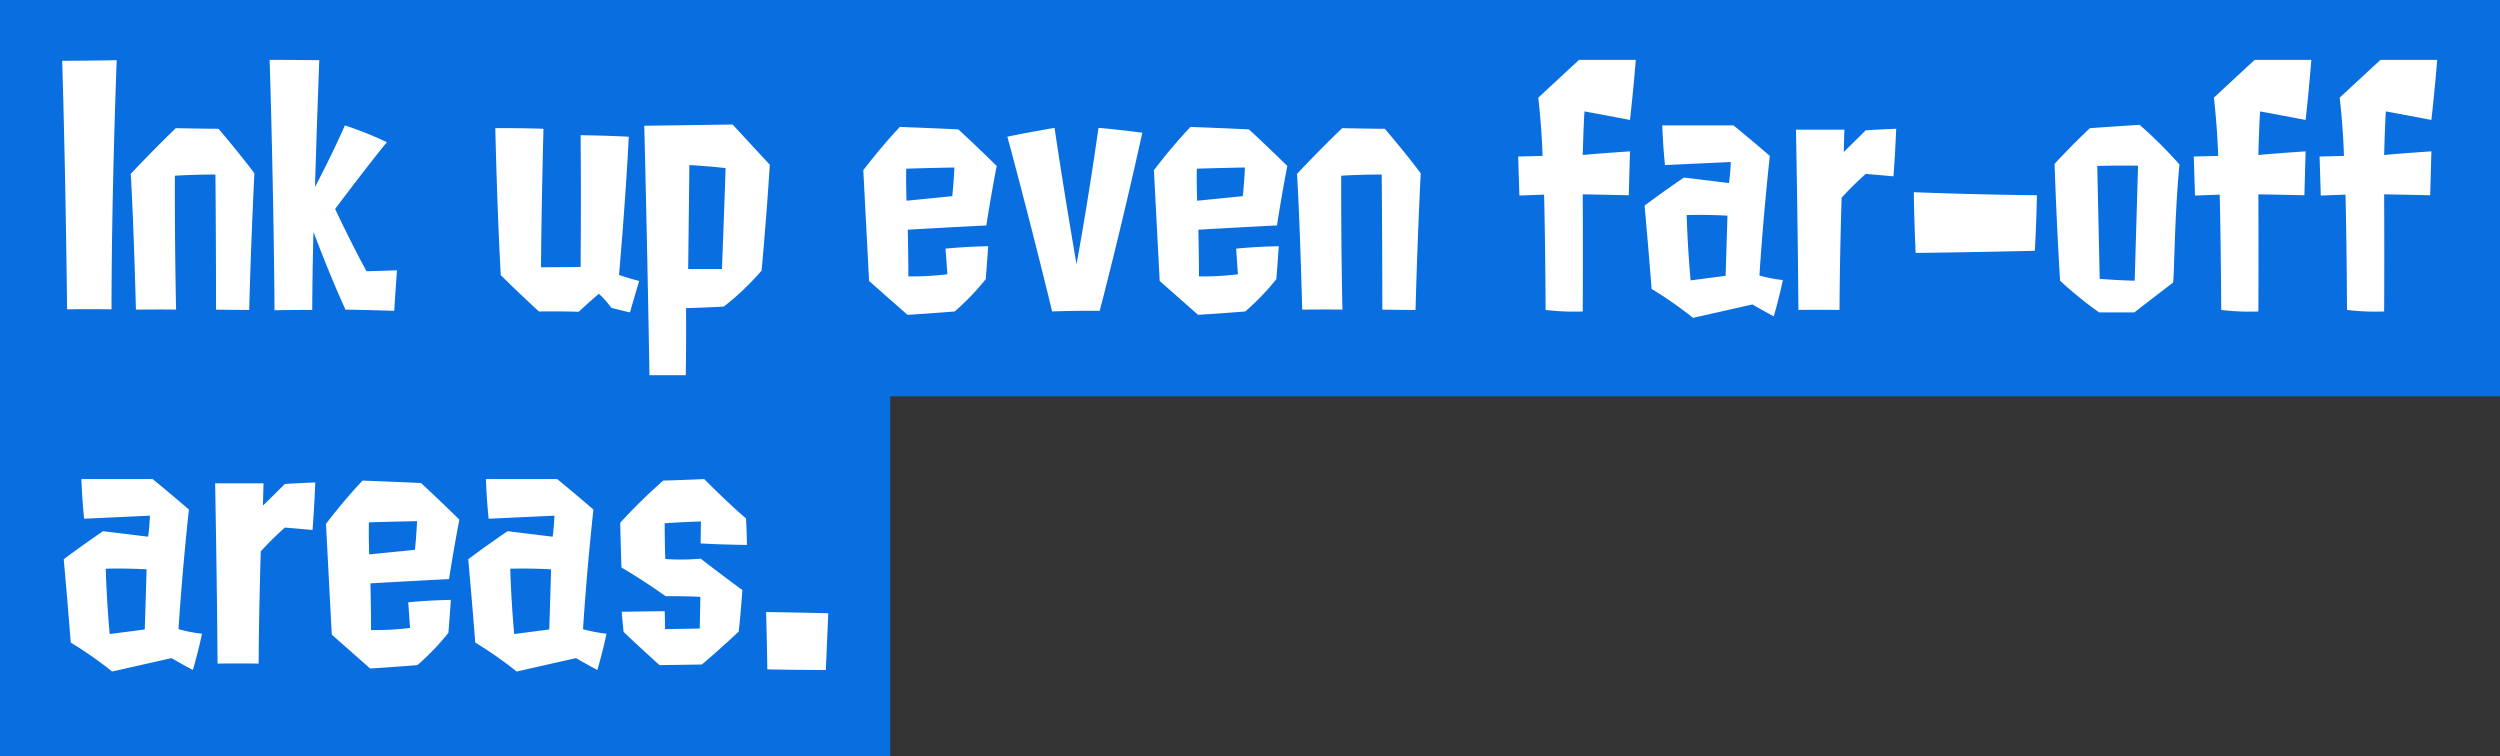<svg xmlns="http://www.w3.org/2000/svg" width="410" height="124"><rect width="100%" height="100%" fill="#333333" stroke="none"/><path data-name="べた塗り 1459" d="M1914 1876h410v65h-264v59h-146v-124Z" transform="translate(-1914 -1876)" style="fill-rule:evenodd;fill:#096edf"/><path data-name="Ink up even far-off areas." d="M1932.29 1926.73c0-19.16.85-40.86.85-40.86-4.89.1-8.94.1-8.94.1.6 20.15.8 40.76.8 40.76 3.75-.05 7.29 0 7.29 0Zm17.14.05c2.9.05 5.44.05 5.44.05s.25-10.35.85-22.41c-2.85-3.8-5.89-7.3-5.89-7.3-1.9 0-7-.1-7-.1-4.04 3.9-7.39 7.5-7.39 7.5.5 8.25.85 22.26.85 22.26 4.54-.05 6.59 0 6.59 0-.25-11.45-.2-21.96-.2-21.96 2.9-.2 6.65-.2 6.65-.2.1 10.71.1 22.16.1 22.16Zm29.22.2s.2-3 .45-6.65c0 0-2.55.1-4.99.15-2.55-4.65-5.15-10.21-5.15-10.21s5.05-6.75 8.49-10.95a56.973 56.973 0 0 0-6.89-2.75c-2.1 4.8-4.9 10.1-4.9 10.1s.25-8.85.7-20.8c0 0-3.95-.05-8.14-.05.7 22.9.8 41.06.8 41.06s2.6-.05 6.19-.05c0 0 0-5.5.2-12.81 0 0 2.4 6.51 5.25 12.76 0 0 3.84.05 7.99.2Zm33.57-2.8a17.259 17.259 0 0 1 2.05 2.3s1.25.35 3.05.75c0 0 .65-2.3 1.5-5.15 0 0-1.95-.5-3.3-1 0 0 1.05-11.76 1.6-22.66-3.95-.2-7.9-.25-7.9-.25.1 10.3 0 21.61 0 21.61-3.84.05-6.49.05-6.49.05.05-9.56.4-22.71.4-22.71-4.25-.15-7.9-.1-7.9-.1s.3 13.65.9 24.11c3.45 3.4 6.25 5.95 6.25 5.95 3.55-.05 6.54.05 6.54.05 1.7-1.6 3.3-2.95 3.3-2.95Zm14.84-21.11s2.89.15 5.94.5c0 0-.3 9-.6 16.56h-5.54c.1-8.26.2-17.06.2-17.06Zm5.64 23.21a43.32 43.32 0 0 0 6.2-5.9s.75-7.96 1.35-17.36c0 0-3.15-3.4-6.1-6.6 0 0-6.64.1-14.49.2.55 22.01.85 40.91.85 40.91h5.95s.1-4.4.05-11c0 0 2.54-.05 6.19-.25Zm29.97-17.36s-.1-2.6-.05-5.25c0 0 2.55-.1 7.9-.2 0 0-.1 2.35-.35 4.7Zm12.99 12.86s.15-1.75.4-5.4c0 0-3.59.05-6.99.4l.3 4.2a47.2 47.2 0 0 1-6.4.35c0-3.75-.1-7.66-.1-7.66s5.15-.3 12.89-.7c0 0 .85-5.45 1.7-9.75 0 0-3.35-3.3-6.29-6 0 0-3.95-.2-9.6-.4a91.853 91.853 0 0 0-5.99 7.1l.95 18.16 6.29 5.55s2.8-.15 7.75-.55a40.261 40.261 0 0 0 5.09-5.3Zm14.89-2.45s-2.1-12.11-3.6-22.36c0 0-4.44.75-7.74 1.45 0 0 3.5 12.85 7.34 28.66 0 0 3.7-.15 7.8-.1 0 0 3.44-13.06 6.99-29.21 0 0-3.6-.5-7.19-.8 0 0-1.55 11.15-3.6 22.36Zm19.78-10.41s-.1-2.6-.05-5.25c0 0 2.55-.1 7.89-.2 0 0-.1 2.35-.35 4.7Zm12.99 12.86s.15-1.75.4-5.4c0 0-3.6.05-6.99.4 0 0 .14 2.1.29 4.2a46.934 46.934 0 0 1-6.39.35c0-3.75-.1-7.66-.1-7.66s5.15-.3 12.89-.7c0 0 .85-5.45 1.7-9.75 0 0-3.35-3.3-6.3-6 0 0-3.94-.2-9.59-.4a89.335 89.335 0 0 0-5.99 7.1l.95 18.16 6.29 5.55s2.8-.15 7.74-.55a39.981 39.981 0 0 0 5.1-5.3Zm17.38 5c2.9.05 5.45.05 5.45.05s.25-10.35.85-22.41c-2.85-3.8-5.9-7.3-5.9-7.3-1.9 0-6.99-.1-6.99-.1-4.05 3.9-7.4 7.5-7.4 7.5.5 8.25.85 22.26.85 22.26 4.55-.05 6.6 0 6.6 0-.25-11.45-.2-21.96-.2-21.96 2.9-.2 6.64-.2 6.64-.2.1 10.71.1 22.16.1 22.16Zm32.87-25.36c.1-3.75.25-7.1.3-7.15 3.5.65 7.45 1.4 7.45 1.4.55-4.85.95-9.85.95-9.85h-9.3s-3.04 2.8-6.69 6.2c.6 5.25.7 9.55.7 9.55s-1.8.05-4 .1l.2 6.4c1.45-.05 4.05-.15 4.05-.15.2 7.56.25 18.91.25 18.91a38.9 38.9 0 0 0 6.09.25c.05-9.65 0-19.21 0-19.21 2.9.05 7.55.15 7.55.15s.1-3.55.2-7.2c0 0-5.15.35-7.75.6Zm17.04 9.85c3.34-.1 6.69.1 6.69.1-.15 5.36-.3 9.86-.3 9.86-1.85.25-5.74.75-5.74.75-.5-5.4-.65-10.71-.65-10.71Zm10.79 14.66s1.35.8 3.5 1.95c0 0 .84-2.85 1.49-5.95a23.533 23.533 0 0 1-3.84-.75s.5-8.51 1.7-19.61c-2.7-2.35-5.95-5-5.95-5h-11.69c.15 3.9.45 6.5.45 6.5l10.79-.5s-.1 2.25-.3 3.45c-.05 0-4-.5-7.39-.9-3.75 2.55-6.45 4.6-6.45 4.6.7 7.71 1.15 13.66 1.15 13.66a64.01 64.01 0 0 1 6.8 4.75Zm23.13-21.01c.3-4.05.45-7.8.45-7.8-2.65.1-5 .25-5 .25-1.8 1.8-3.6 3.55-3.6 3.55l.1-3.65h-7.94s.3 15.2.4 29.56c0 0 2.9-.05 6.74 0 .05-9.5.35-18.41.35-18.41a53.336 53.336 0 0 1 3.95-3.9c2.4.2 4.55.4 4.55.4Zm3.34 2.6c.05 5.05.3 9.96.3 9.96 8.85-.1 19.54-.35 19.54-.35.25-4.21.35-9.11.35-9.11-10.4-.1-20.19-.5-20.19-.5Zm30.08-4.3c2.69-.1 6.69-.05 6.69-.05-.3 10.2-.55 18.86-.55 18.86-2.75-.05-5.74-.3-5.74-.3-.2-9.46-.4-18.51-.4-18.51Zm12.39 19.16c.25.25.2-9.96 1.09-19.41a72.17 72.17 0 0 0-6.54-6.5c-4.65.3-8.14.55-8.14.55-2.85 2.65-5.8 5.85-5.8 5.85.35 10.4.9 19.16.9 19.16a61.531 61.531 0 0 0 6.4 5.2h5.79c3.15-2.45 6.3-4.85 6.3-4.85Zm14.03-20.96c.1-3.75.25-7.1.3-7.15 3.5.65 7.45 1.4 7.45 1.4.55-4.85.94-9.85.94-9.85h-9.29s-3.05 2.8-6.69 6.2c.6 5.25.7 9.55.7 9.55s-1.8.05-4 .1l.2 6.4c1.45-.05 4.05-.15 4.05-.15.2 7.56.25 18.91.25 18.91a38.8 38.8 0 0 0 6.09.25c.05-9.65 0-19.21 0-19.21 2.9.05 7.55.15 7.55.15s.1-3.55.2-7.2c0 0-5.15.35-7.75.6Zm20.63 0c.1-3.75.25-7.1.3-7.15 3.5.65 7.45 1.4 7.45 1.4.55-4.85.95-9.85.95-9.85h-9.3s-3.04 2.8-6.69 6.2c.6 5.25.7 9.55.7 9.55s-1.8.05-4 .1l.2 6.4c1.45-.05 4.05-.15 4.05-.15.2 7.56.25 18.91.25 18.91a38.9 38.9 0 0 0 6.09.25c.05-9.65 0-19.21 0-19.21 2.9.05 7.55.15 7.55.15s.1-3.55.2-7.2c0 0-5.15.35-7.75.6Zm-373.66 67.85c3.35-.1 6.7.1 6.7.1-.15 5.36-.3 9.86-.3 9.86-1.85.25-5.75.75-5.75.75-.5-5.4-.65-10.71-.65-10.71Zm10.79 14.66s1.35.8 3.5 1.95c0 0 .85-2.85 1.5-5.95a23.553 23.553 0 0 1-3.85-.75s.5-8.51 1.7-19.61c-2.7-2.35-5.94-5-5.94-5h-11.69c.15 3.9.45 6.5.45 6.5l10.79-.5s-.1 2.25-.3 3.45c-.05 0-4-.5-7.4-.9-3.74 2.55-6.44 4.6-6.44 4.6.7 7.71 1.15 13.66 1.15 13.66a64.483 64.483 0 0 1 6.79 4.75Zm23.13-21.01c.3-4.05.45-7.8.45-7.8-2.64.1-4.99.25-4.99.25-1.8 1.8-3.6 3.55-3.6 3.55l.1-3.65h-7.94s.3 15.2.4 29.56c0 0 2.89-.05 6.74 0 .05-9.5.35-18.41.35-18.41a53.336 53.336 0 0 1 3.95-3.9c2.4.2 4.54.4 4.54.4Zm9.29 4s-.1-2.6-.05-5.25c0 0 2.55-.1 7.9-.2 0 0-.1 2.35-.35 4.7Zm12.99 12.86s.15-1.75.4-5.4c0 0-3.59.05-6.99.4l.3 4.2a47.2 47.2 0 0 1-6.4.35c0-3.75-.1-7.66-.1-7.66s5.15-.3 12.89-.7c0 0 .85-5.45 1.7-9.75 0 0-3.35-3.3-6.29-6 0 0-3.95-.2-9.6-.4a91.853 91.853 0 0 0-5.99 7.1l.95 18.16 6.29 5.55s2.8-.15 7.75-.55a39.55 39.55 0 0 0 5.09-5.3Zm10.14-10.51c3.35-.1 6.7.1 6.7.1-.15 5.36-.3 9.86-.3 9.86-1.85.25-5.75.75-5.75.75-.5-5.4-.65-10.71-.65-10.71Zm10.79 14.66s1.35.8 3.5 1.95c0 0 .85-2.85 1.5-5.95a23.553 23.553 0 0 1-3.85-.75s.5-8.51 1.7-19.61c-2.7-2.35-5.94-5-5.94-5h-11.69c.15 3.9.45 6.5.45 6.5l10.79-.5s-.1 2.25-.3 3.45c-.05 0-4-.5-7.4-.9-3.74 2.55-6.44 4.6-6.44 4.6.7 7.71 1.15 13.66 1.15 13.66a64.483 64.483 0 0 1 6.79 4.75Zm27.88-22.91c-2.8-2.35-6.85-6.45-6.85-6.45-3.39.15-6.74.25-6.74.25a93.374 93.374 0 0 0-7.04 6.9c.05 3.15.2 7.35.2 7.35s3.54 2.05 7.24 4.71c0 0 2.45-.05 5.7.1l-.1 5.2c-3.05.05-5.7.1-5.7.1 0-1.45-.05-2.95-.05-2.95l-7.04.1c.1 1.5.3 3.3.3 3.3 2.34 2.25 5.89 5.45 5.89 5.45 3.85-.05 6.94-.1 6.94-.1 2.65-2.2 6.05-5.4 6.05-5.4.4-3.75.6-6.81.6-6.81-3.55-2.6-6.84-5.15-6.84-5.15a34.66 34.66 0 0 1-5.8.05c-.1-2.3-.1-5.85-.1-5.85 3.5-.25 5.95-.3 5.95-.3-.05 1.95-.05 3.6-.05 3.6 3.24.2 7.59.25 7.59.25-.05-2.6-.15-4.35-.15-4.35Zm13.49 15.56s-5.25-.15-10.2-.2c0 0 .15 4.9.2 9.4 0 0 5.25.1 9.6.1 0 0 .2-4.85.4-9.3Z" transform="translate(-1914 -1876)" style="fill:#fff;fill-rule:evenodd"/></svg>